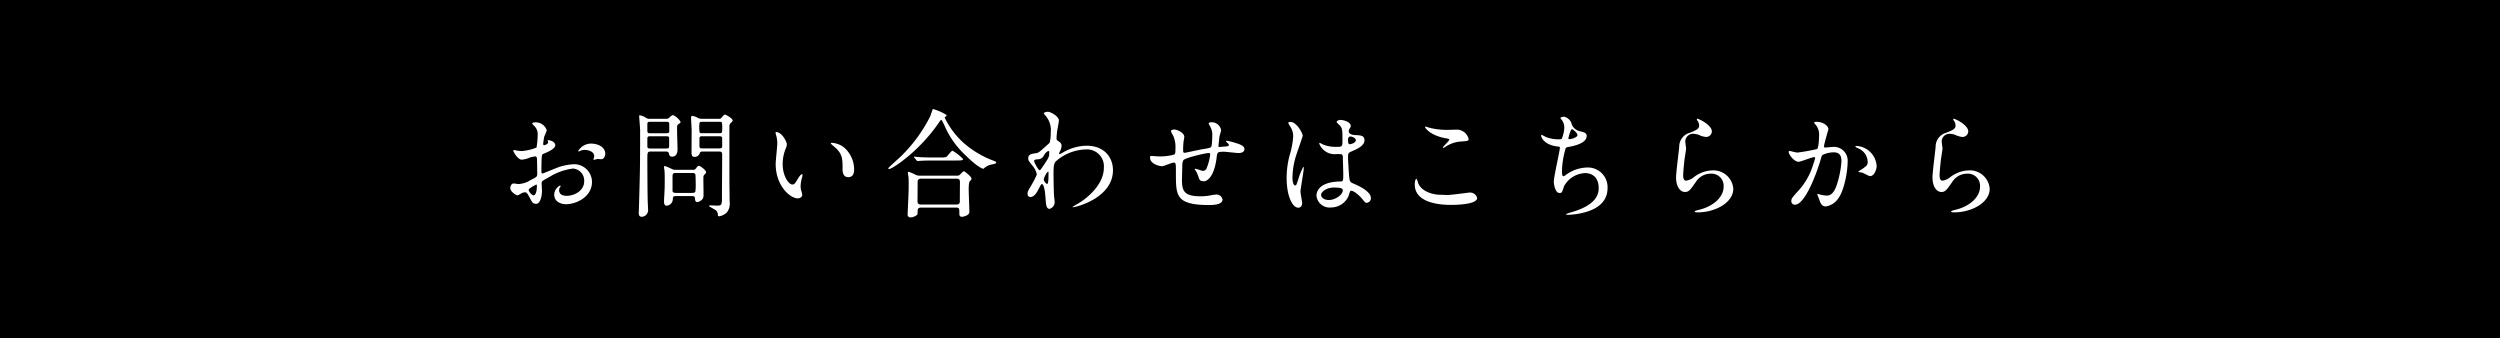 <svg xmlns="http://www.w3.org/2000/svg" width="429" height="58" viewBox="0 0 429 58">
  <g id="グループ_2901" data-name="グループ 2901" transform="translate(-3103 1624)">
    <g id="グループ_2747" data-name="グループ 2747" transform="translate(1519.698 -148.829)">
      <rect id="長方形_8" data-name="長方形 8" width="429" height="58" transform="translate(1583.302 -1475.171)"/>
    </g>
    <path id="パス_12245" data-name="パス 12245" d="M-60.08-11.16A2.558,2.558,0,0,0-62.24-9.9c0,.06.02.08.08.08a.447.447,0,0,0,.2-.06,1.737,1.737,0,0,1,.78-.2c.68,0,1.68.28,1.68,1.08a1.052,1.052,0,0,1-.08.36,1.378,1.378,0,0,0-.06.16.093.093,0,0,0,.1.1c.08,0,.5-.12.6-.14.1,0,.56.04.68.04.42,0,.66-.54.66-.96C-57.6-10.36-58.54-11.16-60.08-11.16Zm-7.34-.58c-.04.02-.08.06-.08.08,0,.04.1.24.1.28,0,.28-.56.5-.7.5-.12,0-.16-.14-.16-.22a10.683,10.683,0,0,1,.2-1.3,8.063,8.063,0,0,0,.42-1.04A2,2,0,0,0-69.7-14.8c-.12,0-.44.04-.44.22a2,2,0,0,0,.28.32,1.964,1.964,0,0,1,.66,1.6,14.956,14.956,0,0,1-.2,2.18,8.736,8.736,0,0,1-2.54.6,5.811,5.811,0,0,1-.92-.1c-.06,0-.3-.08-.36-.08a.142.142,0,0,0-.16.14c0,.14.76,1.52,1.44,1.52a4.289,4.289,0,0,0,1.42-.38,4.678,4.678,0,0,1,.92-.18c.22,0,.28.3.28.44.02.34.04,2.04.04,2.5,0,.56-.12.62-1.14,1.12a4.275,4.275,0,0,1-2.08.68c-.12,0-.7-.1-.82-.1-.36,0-.58.42-.58.78,0,.66,1.02,1.26,1.24,1.26a3.951,3.951,0,0,0,.76-.4,1.668,1.668,0,0,1,.5-.12c.26,0,.36,0,1,1.24.16.32.38.74.92.74.72,0,1.02-1.32,1.02-2.24,0-.2-.06-1.1-.06-1.32,0-.34.12-.4,1.24-1a10.215,10.215,0,0,1,4.14-1.5,2.072,2.072,0,0,1,1.92,2.2c0,1.6-1.68,2.48-3,2.48-.2,0-1.3,0-1.3-.96a.827.827,0,0,1,.18-.54c.04-.06.08-.1.08-.16a.107.107,0,0,0-.1-.1,1.782,1.782,0,0,0-1,1.58c0,1.04.92,1.62,2.06,1.62,1.64,0,4.42-1.2,4.42-3.84a3.062,3.062,0,0,0-3.08-3.02,9.4,9.4,0,0,0-3.4.8c-.32.12-1.96.8-2.02.8-.18,0-.18-.24-.18-.36,0-.1,0-1.72.04-2.16.04-.7.06-.78.34-.88.48-.2,2-.8,2-1.46C-66.18-11.5-67.14-11.78-67.42-11.74Zm-1.98,7.6c.06.04.06.24.06.32,0,.98-.28,1.54-.56,1.54-.3,0-.84-.64-.84-.94C-70.74-3.5-69.46-4.14-69.4-4.14Zm22.22-8.28c.3,0,.5,0,.54.28v1.38c0,.44-.2.44-.54.44h-2.66c-.3,0-.48,0-.54-.3v-1.36c0-.44.2-.44.54-.44Zm6.04-3a1.28,1.28,0,0,1-.56-.14,2.631,2.631,0,0,0-.96-.36c-.18,0-.22.22-.22.32,0,.34.1,1.84.1,2.14,0,.62-.02,3.78-.02,3.94.02.6.34.64.5.64a.917.917,0,0,0,.92-.64c.08-.28.32-.28.6-.28h2.58c.44,0,.66,0,.66.58,0,1.12-.04,6.06-.04,7.06,0,1.48,0,1.64-.82,1.64-.2,0-1-.04-1.18-.04-.14,0-.22.04-.22.1,0,.1,1.06.62,1.24.8a1.06,1.06,0,0,1,.28.8c0,.1.16.18.26.18A2.763,2.763,0,0,0-36.76.68a2.414,2.414,0,0,0,.5-1.88c0-.58-.04-3.16-.04-3.68v-9.14a.827.827,0,0,1,.32-.76c.12-.1.24-.22.24-.34,0-.36-1.16-1.02-1.32-1.02-.14,0-.18.06-.58.52a.473.473,0,0,1-.48.2Zm-8.86,0a.953.953,0,0,1-.58-.14,2.739,2.739,0,0,0-1.12-.46c-.08,0-.08.12-.08.2,0,.18.16,2.02.16,2.4,0,6.2-.02,6.96-.22,13.78,0,.06-.02.26-.02.36,0,.48.18.68.52.68A1.145,1.145,0,0,0-50.26.1c0-.22-.06-1.22-.06-1.42-.04-1.46-.06-6.04-.06-7.1,0-1.24,0-1.38.64-1.38h2.42c.26,0,.56,0,.62.28s.12.6.56.6c.94,0,.94-1.04.94-1.3,0-.28-.08-2.78-.08-3.28,0-.72,0-.78.14-.92.06-.06.46-.3.46-.38,0-.36-1-1.24-1.32-1.24-.16,0-.28.12-.62.42a.551.551,0,0,1-.5.2Zm2.86.52c.44,0,.52.06.52.52v1.16c-.04.26-.26.28-.52.28h-2.72c-.34,0-.52-.02-.52-.44V-14.5c0-.38.18-.4.52-.4Zm6.26,1.96c-.32,0-.48,0-.54-.2a4.888,4.888,0,0,1-.04-1.18c0-.56.1-.58.58-.58h2.76c.32,0,.48,0,.54.18a5.154,5.154,0,0,1,.04,1.2c0,.56-.12.58-.58.58Zm0,2.6c-.4,0-.56,0-.56-.44v-1.18c0-.46.16-.46.56-.46h2.78c.4,0,.56,0,.56.46v1.18c0,.44-.16.44-.56.44Zm-4.7,3.68a1.222,1.222,0,0,1-.66-.18c-1-.46-1.06-.46-1.18-.46-.08,0-.1.08-.1.16,0,.06.06.5.08.62.06.54.04,1.72.04,2.22,0,.8-.04,1.34-.08,2.2-.02.18-.04.72-.04.86,0,.44.1.74.46.74a1.158,1.158,0,0,0,1.04-1c.04-.56.04-.66.64-.66h2.54c.34,0,.64,0,.64.48,0,.24.08.56.4.56a1.494,1.494,0,0,0,.88-.52c.16-.2.18-.44.18-.94,0-.46-.04-2.46-.02-2.86a.557.557,0,0,1,.16-.38c.18-.18.3-.28.3-.4,0-.4-1-1.12-1.22-1.12-.2,0-.28.12-.56.48a.519.519,0,0,1-.5.2Zm.22,3.96c-.42,0-.7-.04-.7-.38V-5.5c0-.56.12-.62.7-.62h2.56c.32,0,.56,0,.66.24.04.12.06,1.42.06,1.66a8.59,8.59,0,0,1-.06,1.28c-.08.24-.36.24-.66.24Zm17.1-10.44c-.04,0-.12.02-.12.08a2.7,2.7,0,0,0,.16.68,5.556,5.556,0,0,1,.14,1.16c0,.52-.28,2.98-.28,3.54,0,3.82,2.52,5.92,3.8,5.92.34,0,.76-.22.76-.62a5.017,5.017,0,0,0-.16-.66,2.7,2.7,0,0,1-.12-.8,5.611,5.611,0,0,1,.26-1.52,2.4,2.4,0,0,0,.06-.4c0-.08-.04-.16-.1-.16-.16,0-.5.48-.62.68-.6,1-.68,1.1-1.02,1.1-.62,0-1.66-1.46-1.66-3.48a7.064,7.064,0,0,1,.48-2.58,2.74,2.74,0,0,0,.24-.8C-26.44-11.54-27.34-13.14-28.26-13.14Zm9.54,1.84c-.1,0-.18.04-.18.1,0,.12.8.74.96.9,1.06,1.06,1.06,1.9,1.06,3.56,0,.26,0,1.34.98,1.34.96,0,1-.94,1-1.32a4.978,4.978,0,0,0-1.78-3.82A3.893,3.893,0,0,0-18.72-11.3ZM-3.48-5.66a1.818,1.818,0,0,1-.82-.12,10.2,10.2,0,0,0-1.2-.54c-.18,0-.18.16-.18.22,0,.08.1.54.1.62.06.36.04,1.52.04,1.94,0,.72-.18,4.4-.18,4.52a.469.469,0,0,0,.52.52,1.848,1.848,0,0,0,1.06-.4C-4,.96-4,.9-4,.36s.4-.54.6-.54H2.64c.52,0,.52.22.52,1.06,0,.14,0,.52.44.52.28,0,1.28-.26,1.28-.8,0-.56-.12-3.34-.12-3.96,0-.3.02-1.2.22-1.38s.26-.24.26-.42c0-.34-1.18-1.26-1.3-1.26-.14,0-.66.58-.78.68a.861.861,0,0,1-.44.08ZM-3.42-.7c-.58,0-.6-.36-.6-.62,0-.46.02-2.7.02-3.2,0-.3.04-.62.62-.62H2.7c.56,0,.56.38.56.62,0,.46-.02,2.7-.02,3.2,0,.24,0,.62-.58.62Zm2.04-16.4c-.06.04-.38,1.1-.48,1.3A25.708,25.708,0,0,1-6.74-9.1c-.36.36-2.3,2.08-2.3,2.18,0,.06.06.12.16.12.52,0,5.1-3,8.4-7.78.4-.58.44-.64.54-.64s.4.64.52.9A15.221,15.221,0,0,0,4.34-9.04c1.86,1.86,2.82,2.2,2.9,2.2s.18-.1.26-.18a2.584,2.584,0,0,1,1.26-.56c.62-.14.7-.16.7-.34,0-.14,0-.14-.64-.38a16.451,16.451,0,0,1-5.04-3.08,14.094,14.094,0,0,1-3.12-4.2.182.182,0,0,1,.08-.16c.16-.12.22-.14.22-.26a.153.153,0,0,0-.04-.1A9.129,9.129,0,0,0-1.38-17.1Zm.44,8.32c-.94,0-1.78,0-2.76-.06-.12,0-.74-.08-.88-.08-.04,0-.06.02-.06.04,0,.04,0,.06.08.14l.38.46c.08.08.12.12.18.12s.36-.04.42-.04c.58-.04,1.12-.06,2.54-.06H2.72c.6,0,1.08,0,1.08-.24A7.613,7.613,0,0,0,1.98-9.94c-.18,0-.8.84-.96.98-.22.18-.46.18-1.18.18Zm20.78-3.38c0-.22.06-.84.1-1.16.04-.26.3-1.52.3-1.82,0-.66-1.36-1.48-1.9-1.48-.2,0-.68.1-.68.26,0,.08.04.12.38.52a3.785,3.785,0,0,1,.8,2.82,6.593,6.593,0,0,1-.18,1.7,6.661,6.661,0,0,1-.52.48c-1.34,1.24-1.46,1.26-1.8,1.32-.82.12-1.36.2-1.36.88,0,.36.06.44.7,1.24a3.5,3.5,0,0,1,.78,1.54,15.122,15.122,0,0,1-1,1.94c-.5.84-.6,1.02-.6,1.36,0,.4.24.56.48.56.72,0,1.14-.82,1.44-1.4.16-.32.42-.82.52-.82.48,0,.6,1.9.64,2.32.08,1.22.14,1.94.7,1.94a1.22,1.22,0,0,0,.88-1.16c0-.12-.08-.78-.1-.94-.08-1.06-.1-3.6-.1-4.04,0-1.36.12-1.7.38-2a8.071,8.071,0,0,1,5.24-2.06,2.892,2.892,0,0,1,3.02,3.1c0,2.98-2.9,5.18-3.9,5.86-.22.16-1.48.86-1.48.92,0,.04.04.04.08.04.46,0,6.86-1.56,6.86-6.36,0-2.12-1.42-4.2-4.54-4.2a8.317,8.317,0,0,0-4.04,1.16,4.005,4.005,0,0,1-.58.3.092.092,0,0,1-.08-.1,1.11,1.11,0,0,1,.14-.38,2.2,2.2,0,0,0,.28-.96c0-.14,0-.46-.52-.78C19.86-11.76,19.84-11.78,19.84-12.16ZM18.5-9.88c.08.02.08.12.08.28,0,.72,0,.76-1.24,2.58-.22.32-.28.42-.4.42-.22,0-.94-1.28-.94-1.56,0-.26.2-.28.84-.32a1.2,1.2,0,0,0,.86-.7C18.04-9.76,18.38-9.9,18.5-9.88Zm-.14,3.52c.06,0,.1.04.1.12,0,.92,0,2-.24,2-.18,0-.58-.52-.58-.78A3.065,3.065,0,0,1,18.36-6.36Zm29.72-7.06a1.618,1.618,0,0,0-1.7-1.4c-.1,0-.44.02-.44.22,0,.04.36.72.38.74a2.947,2.947,0,0,1,.24,1.38c0,.26-.04,1.22-.1,1.62-.08.42-.22.44-1.46.64-.52.08-3.04.64-3.18.64-.26,0-.26-.16-.26-.58a11.035,11.035,0,0,1,.1-1.54,4.091,4.091,0,0,0,.1-.62c0-.7-1.24-1.26-1.72-1.26-.24,0-.58.1-.58.28,0,.08.4.78.46.94a4.875,4.875,0,0,1,.32,2.1c0,.74-.02.92-.34,1.02a9.368,9.368,0,0,1-2.54.28c-.18,0-1.02-.08-1.22-.08-.18,0-.26.02-.26.28,0,1.1,1.62,1.48,2.06,1.48.3,0,1.68-.62,2.02-.62.36,0,.36.2.36,1.88,0,3.8,0,5.4,5.72,5.4.46,0,2.28,0,2.28-.94a1.041,1.041,0,0,0-1.08-.86,6.312,6.312,0,0,0-.96.14,9.009,9.009,0,0,1-1.76.16c-2.8,0-3.16-.94-3.16-2.82,0-.06.04-1.88.06-2.54a1.608,1.608,0,0,1,.18-.82c.26-.44,3.88-1.24,4.3-1.24.3,0,.3.1.3.26A8.883,8.883,0,0,1,45.62-7a.72.72,0,0,1-.68.52c-.18,0-1.08-.36-1.3-.36-.04,0-.1,0-.1.04a2.4,2.4,0,0,0,.26.42,7.265,7.265,0,0,1,.38.88c.18.58.26.8.94.8.72,0,1.8-1.02,2.18-3.98.12-1.04.14-1.08,1.3-1.08.36,0,2.1.22,2.5.22s.98-.14.98-.66c0-.4-.3-.72-1.56-1.08a10.773,10.773,0,0,0-1.44-.36c-.04,0-.16,0-.16.08a.164.164,0,0,0,.08.12c.36.34.4.38.4.5,0,.22-.18.24-.62.28-.16,0-.86.08-.94.08-.06,0-.22,0-.22-.1,0-.12.02-.26.16-1.6C47.8-12.46,48.08-13.38,48.08-13.42ZM70.3-3.04c.36-.18,1.4.66,1.98,1.36.48.6.54.68.78.68a.786.786,0,0,0,.72-.8c0-1.18-2.1-2.12-3.08-2.54-.5-.22-.56-.36-.64-1.1-.06-.54-.2-2.8-.2-3.24,0-.86,0-.88.74-1.2s2.08-.9,2.08-1.84c0-.84-.66-.86-1.54-.9-.12,0-1.16-.04-1.16-.64a.867.867,0,0,1,.12-.42c.2-.32.22-.36.22-.5,0-.76-1.34-1.04-1.74-1.04-.42,0-.68.22-.68.34,0,.14.54.58.62.68.38.46.38,1.02.38,2.28,0,1.32,0,1.32-1.1,1.32a5.985,5.985,0,0,1-2.24-.4,3.478,3.478,0,0,0-.54-.28c-.08,0-.1.08-.1.14a2.84,2.84,0,0,0,2.96,1.78,6.633,6.633,0,0,1,.92.04.665.665,0,0,1,.16.48c.02.56.08,2.68.08,2.8,0,1.24,0,1.38-.5,1.38-4.1.06-4.1,2.18-4.1,2.46a2.265,2.265,0,0,0,2.5,2,3.3,3.3,0,0,0,2.98-1.9C69.98-2.24,70.16-2.98,70.3-3.04Zm-.28-9.26a.426.426,0,0,1,.24-.08c.28,0,.94.26.94.62,0,.46-.76.7-1.04.7-.14,0-.3,0-.3-.76A.606.606,0,0,1,70.02-12.3ZM67.4-3.62c1.28,0,1.56.16,1.56.5,0,.68-1.22,1.64-2.4,1.64-.7,0-1.32-.34-1.32-.88C65.24-2.94,66.26-3.62,67.4-3.62Zm-5.7.74c0-.58.56-3.46.56-4.1,0-.04,0-.18-.08-.18a10.075,10.075,0,0,0-.82,2c-.36,1.1-.38,1.18-.56,1.18-.48,0-.48-1.28-.48-1.4a13.364,13.364,0,0,1,.72-4.02c.16-.5,1.04-2.96,1.04-3.12,0-.36-1-2.36-2.12-2.36-.12,0-.36.04-.36.16a4.017,4.017,0,0,0,.38.7,2.831,2.831,0,0,1,.46,1.66,13.472,13.472,0,0,1-.6,3.18,15.276,15.276,0,0,0-.52,3.92c0,3.1,1,5.1,2,5.1.46,0,.66-.38.66-.82C61.98-1.26,61.7-2.58,61.7-2.88Zm22.128-11a6.359,6.359,0,0,0-.66-.2c-.04,0-.1,0-.1.06,0,.2.92,1.46,3.52,1.94.58.1.64.12.64.24,0,.24-1.1,1.18-1.1,1.36,0,.04.04.04.06.04.08,0,.08.02.28-.1a5.494,5.494,0,0,1,2.52-.96c1.38-.1,1.56-.1,1.56-.46a2.1,2.1,0,0,0-1.96-1.6c-.22,0-1.34.04-1.58.04A11.989,11.989,0,0,1,83.828-13.88Zm1.9,11.5c-1.42,0-3.28-.6-3.84-2-.04-.1-.18-.74-.32-.74-.04,0-.26.22-.26.98,0,3.14,4.22,3.5,6.2,3.5,1.1,0,4.5-.1,4.5-1.18a1.241,1.241,0,0,0-1.32-.94c-.1,0-3.14.42-3.74.42C86.748-2.34,85.868-2.38,85.728-2.38Zm21.18-13.4c-.1,0-.6.08-.6.24,0,.06.06.12.22.3a2.241,2.241,0,0,1,.44,1.34,5.957,5.957,0,0,1-.4,1.84c-.08.12-.16.16-.4.16a5.955,5.955,0,0,1-2.38-.4,7.812,7.812,0,0,0-.7-.36c-.06,0-.1.08-.1.14,0,.1.3,1.56,2.84,1.86.34.04.38.04.38.2,0,.56-1.04,4.92-1.04,5.86,0,.18.16,1.92.98,1.92.42,0,.44-.12.76-1.14a4.31,4.31,0,0,1,3.72-2.28c.36,0,2.24.14,2.24,2.58,0,1.32-.7,2.98-4.68,4.14a4.51,4.51,0,0,0-.94.34c0,.1.24.1.3.1a12.013,12.013,0,0,0,1.6-.14c1.6-.26,5.24-1.06,5.24-4.44a3.375,3.375,0,0,0-3.42-3.54,6.4,6.4,0,0,0-3.74,1.28.95.95,0,0,1-.42.22c-.24,0-.24-.66-.24-.92a14.626,14.626,0,0,1,.58-3.68c.06-.26.1-.36.5-.42,1.32-.22,3.16-.74,3.16-1.88,0-.54-.4-.64-1.24-.84a2,2,0,0,1-1.3-1.1A1.751,1.751,0,0,0,106.908-15.78Zm1.38,2.14c.12,0,.94.64.94,1.02,0,.4-1.06.7-1.36.7-.08,0-.2-.02-.2-.14C107.668-12.1,108.028-13.64,108.288-13.64Zm21.44-1.78c-.06.06,0,.18.04.26a1.473,1.473,0,0,1,.34.9c0,.58-.48.78-1.6,1.24a2.459,2.459,0,0,0-1.82,2.4c-.06.74-.54,4.42-.54,5.26,0,1.54.68,2.5,1.52,2.5.68,0,.9-.34,1.82-1.64a3.037,3.037,0,0,1,2.6-1.5,2.086,2.086,0,0,1,2.22,2.22c0,1.88-1.88,3.46-4.38,4.02-.14.04-.58.14-.58.24,0,.16.28.16.54.16,2.9,0,6.08-1.62,6.08-4.06a3.417,3.417,0,0,0-3.66-3.14,5.464,5.464,0,0,0-3.26,1.28,2.942,2.942,0,0,1-1.16.48c-.5,0-.52-.62-.52-.92,0-.5.16-2.2.26-2.94.04-.28.24-1.46.24-1.64s-.14-1.04-.14-1.22a1.332,1.332,0,0,1,1.42-1.32,2.737,2.737,0,0,1,.94.2,3.624,3.624,0,0,0,1.18.34.983.983,0,0,0,1.02-.96C132.288-14.38,129.868-15.54,129.728-15.42Zm17.44,7.38c.4,0,2.26-.8,2.7-.8.12,0,.14.1.14.16a5.378,5.378,0,0,1-.28.94,11.717,11.717,0,0,1-2.46,4.52c-1.2,1.32-1.34,1.48-1.34,1.9a.588.588,0,0,0,.64.64c1.62,0,3.56-4.92,4.36-7.64.2-.68.22-.76.3-.86a4.348,4.348,0,0,1,1.92-.48c.58,0,1.38.1,1.38,1.5a15.9,15.9,0,0,1-.62,3.48c-.58,2.16-1.32,2.44-1.9,2.44a6.338,6.338,0,0,1-1.02-.14,3.648,3.648,0,0,0-.5-.14.094.094,0,0,0-.1.1c0,.04.22.56.26.66.22.64.42,1.38,1.18,1.38a3.1,3.1,0,0,0,2.04-1.22c1.16-1.4,1.72-4.84,1.72-6.42a2.362,2.362,0,0,0-2.66-2.56c-.16,0-1.08.1-1.18.1-.14,0-.22-.06-.22-.18,0-.38.76-2.92.76-2.96,0-.52-.78-1.28-2.12-1.28-.08,0-.32.02-.32.16,0,.06.04.1.34.46a2.531,2.531,0,0,1,.5,1.7c0,.1-.02,2.12-.36,2.36a33.447,33.447,0,0,1-3.36.6c-.22,0-1.26-.28-1.32-.28a.176.176,0,0,0-.18.16C145.468-9.3,146.388-8.04,147.168-8.04Zm13.4.82a3.668,3.668,0,0,0-3.5-3.54c-.06,0-.14,0-.14.12,0,.08.32.22.48.3a2.572,2.572,0,0,1,1.62,2.3c0,.54-.08.6-.82,1.16-.12.1-.78.44-.78.56,0,.06.54.1.64.14.24.06,1.16.6,1.36.6C160.268-5.58,160.568-6.98,160.568-7.22Zm13.16-8.2c-.06.06,0,.18.04.26a1.473,1.473,0,0,1,.34.9c0,.58-.48.78-1.6,1.24a2.459,2.459,0,0,0-1.82,2.4c-.06.74-.54,4.42-.54,5.26,0,1.54.68,2.5,1.52,2.5.68,0,.9-.34,1.82-1.64a3.037,3.037,0,0,1,2.6-1.5,2.086,2.086,0,0,1,2.22,2.22c0,1.88-1.88,3.46-4.38,4.02-.14.04-.58.14-.58.24,0,.16.28.16.54.16,2.9,0,6.08-1.62,6.08-4.06a3.417,3.417,0,0,0-3.66-3.14,5.464,5.464,0,0,0-3.26,1.28,2.942,2.942,0,0,1-1.16.48c-.5,0-.52-.62-.52-.92,0-.5.16-2.2.26-2.94.04-.28.24-1.46.24-1.64s-.14-1.04-.14-1.22a1.332,1.332,0,0,1,1.42-1.32,2.737,2.737,0,0,1,.94.2,3.624,3.624,0,0,0,1.18.34.983.983,0,0,0,1.02-.96C176.288-14.38,173.868-15.54,173.728-15.42Z" transform="translate(3264.466 -1588.198)" fill="#fff"/>
  </g>
</svg>
